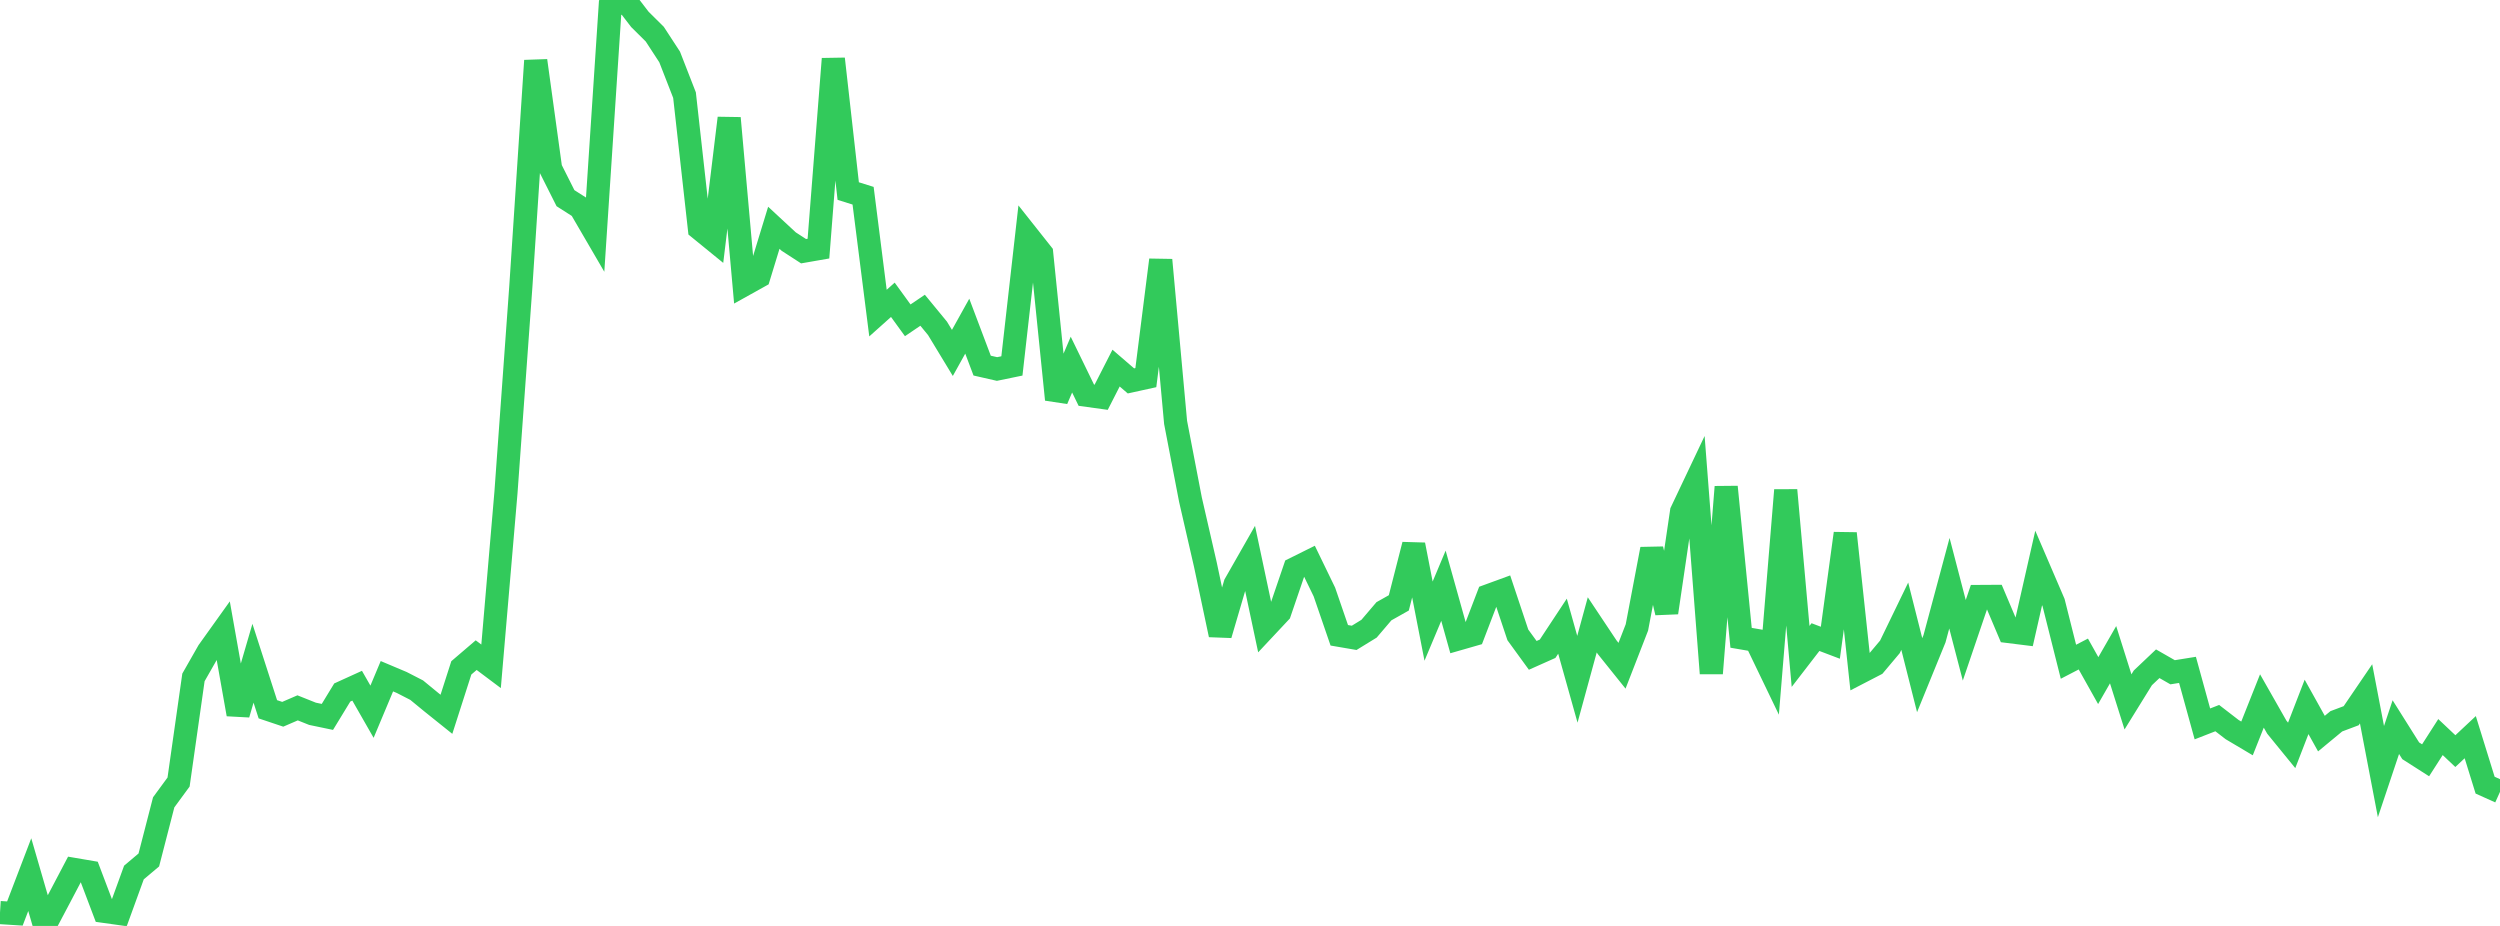 <?xml version="1.0" standalone="no"?>
<!DOCTYPE svg PUBLIC "-//W3C//DTD SVG 1.1//EN" "http://www.w3.org/Graphics/SVG/1.1/DTD/svg11.dtd">

<svg width="135" height="50" viewBox="0 0 135 50" preserveAspectRatio="none" 
  xmlns="http://www.w3.org/2000/svg"
  xmlns:xlink="http://www.w3.org/1999/xlink">


<polyline points="0.0, 49.279 0.804, 49.33 1.607, 47.23 2.411, 50.0 3.214, 48.481 4.018, 46.952 4.821, 47.089 5.625, 49.213 6.429, 49.326 7.232, 47.116 8.036, 46.438 8.839, 43.326 9.643, 42.23 10.446, 36.581 11.25, 35.171 12.054, 34.047 12.857, 38.57 13.661, 35.814 14.464, 38.301 15.268, 38.571 16.071, 38.224 16.875, 38.545 17.679, 38.713 18.482, 37.395 19.286, 37.029 20.089, 38.433 20.893, 36.516 21.696, 36.855 22.5, 37.268 23.304, 37.928 24.107, 38.572 24.911, 36.065 25.714, 35.378 26.518, 35.981 27.321, 26.608 28.125, 15.477 28.929, 3.275 29.732, 9.103 30.536, 10.701 31.339, 11.214 32.143, 12.594 32.946, 0.413 33.75, 0.0 34.554, 1.047 35.357, 1.843 36.161, 3.076 36.964, 5.137 37.768, 12.342 38.571, 12.996 39.375, 6.378 40.179, 15.378 40.982, 14.931 41.786, 12.3 42.589, 13.044 43.393, 13.565 44.196, 13.425 45.0, 3.179 45.804, 10.317 46.607, 10.569 47.411, 16.907 48.214, 16.189 49.018, 17.297 49.821, 16.753 50.625, 17.731 51.429, 19.058 52.232, 17.613 53.036, 19.743 53.839, 19.926 54.643, 19.76 55.446, 12.668 56.25, 13.683 57.054, 21.573 57.857, 19.689 58.661, 21.341 59.464, 21.452 60.268, 19.877 61.071, 20.569 61.875, 20.392 62.679, 14.039 63.482, 22.809 64.286, 26.987 65.089, 30.483 65.893, 34.279 66.696, 31.544 67.5, 30.133 68.304, 33.924 69.107, 33.067 69.911, 30.71 70.714, 30.311 71.518, 31.97 72.321, 34.306 73.125, 34.444 73.929, 33.95 74.732, 33.008 75.536, 32.555 76.339, 29.416 77.143, 33.541 77.946, 31.629 78.75, 34.501 79.554, 34.27 80.357, 32.174 81.161, 31.88 81.964, 34.284 82.768, 35.39 83.571, 35.032 84.375, 33.814 85.179, 36.681 85.982, 33.742 86.786, 34.949 87.589, 35.95 88.393, 33.881 89.196, 29.65 90.0, 33.082 90.804, 27.628 91.607, 25.935 92.411, 36.362 93.214, 26.293 94.018, 34.441 94.821, 34.579 95.625, 36.249 96.429, 26.469 97.232, 35.446 98.036, 34.403 98.839, 34.708 99.643, 28.806 100.446, 36.305 101.25, 35.889 102.054, 34.932 102.857, 33.275 103.661, 36.459 104.464, 34.49 105.268, 31.494 106.071, 34.576 106.875, 32.21 107.679, 32.205 108.482, 34.104 109.286, 34.204 110.089, 30.67 110.893, 32.541 111.696, 35.734 112.5, 35.317 113.304, 36.752 114.107, 35.354 114.911, 37.902 115.714, 36.604 116.518, 35.842 117.321, 36.302 118.125, 36.173 118.929, 39.091 119.732, 38.778 120.536, 39.398 121.339, 39.875 122.143, 37.852 122.946, 39.264 123.75, 40.25 124.554, 38.172 125.357, 39.615 126.161, 38.95 126.964, 38.648 127.768, 37.467 128.571, 41.667 129.375, 39.265 130.179, 40.543 130.982, 41.056 131.786, 39.802 132.589, 40.56 133.393, 39.807 134.196, 42.398 135.0, 42.76" fill="none" stroke="#32ca5b" stroke-width="1.25"/>

</svg>